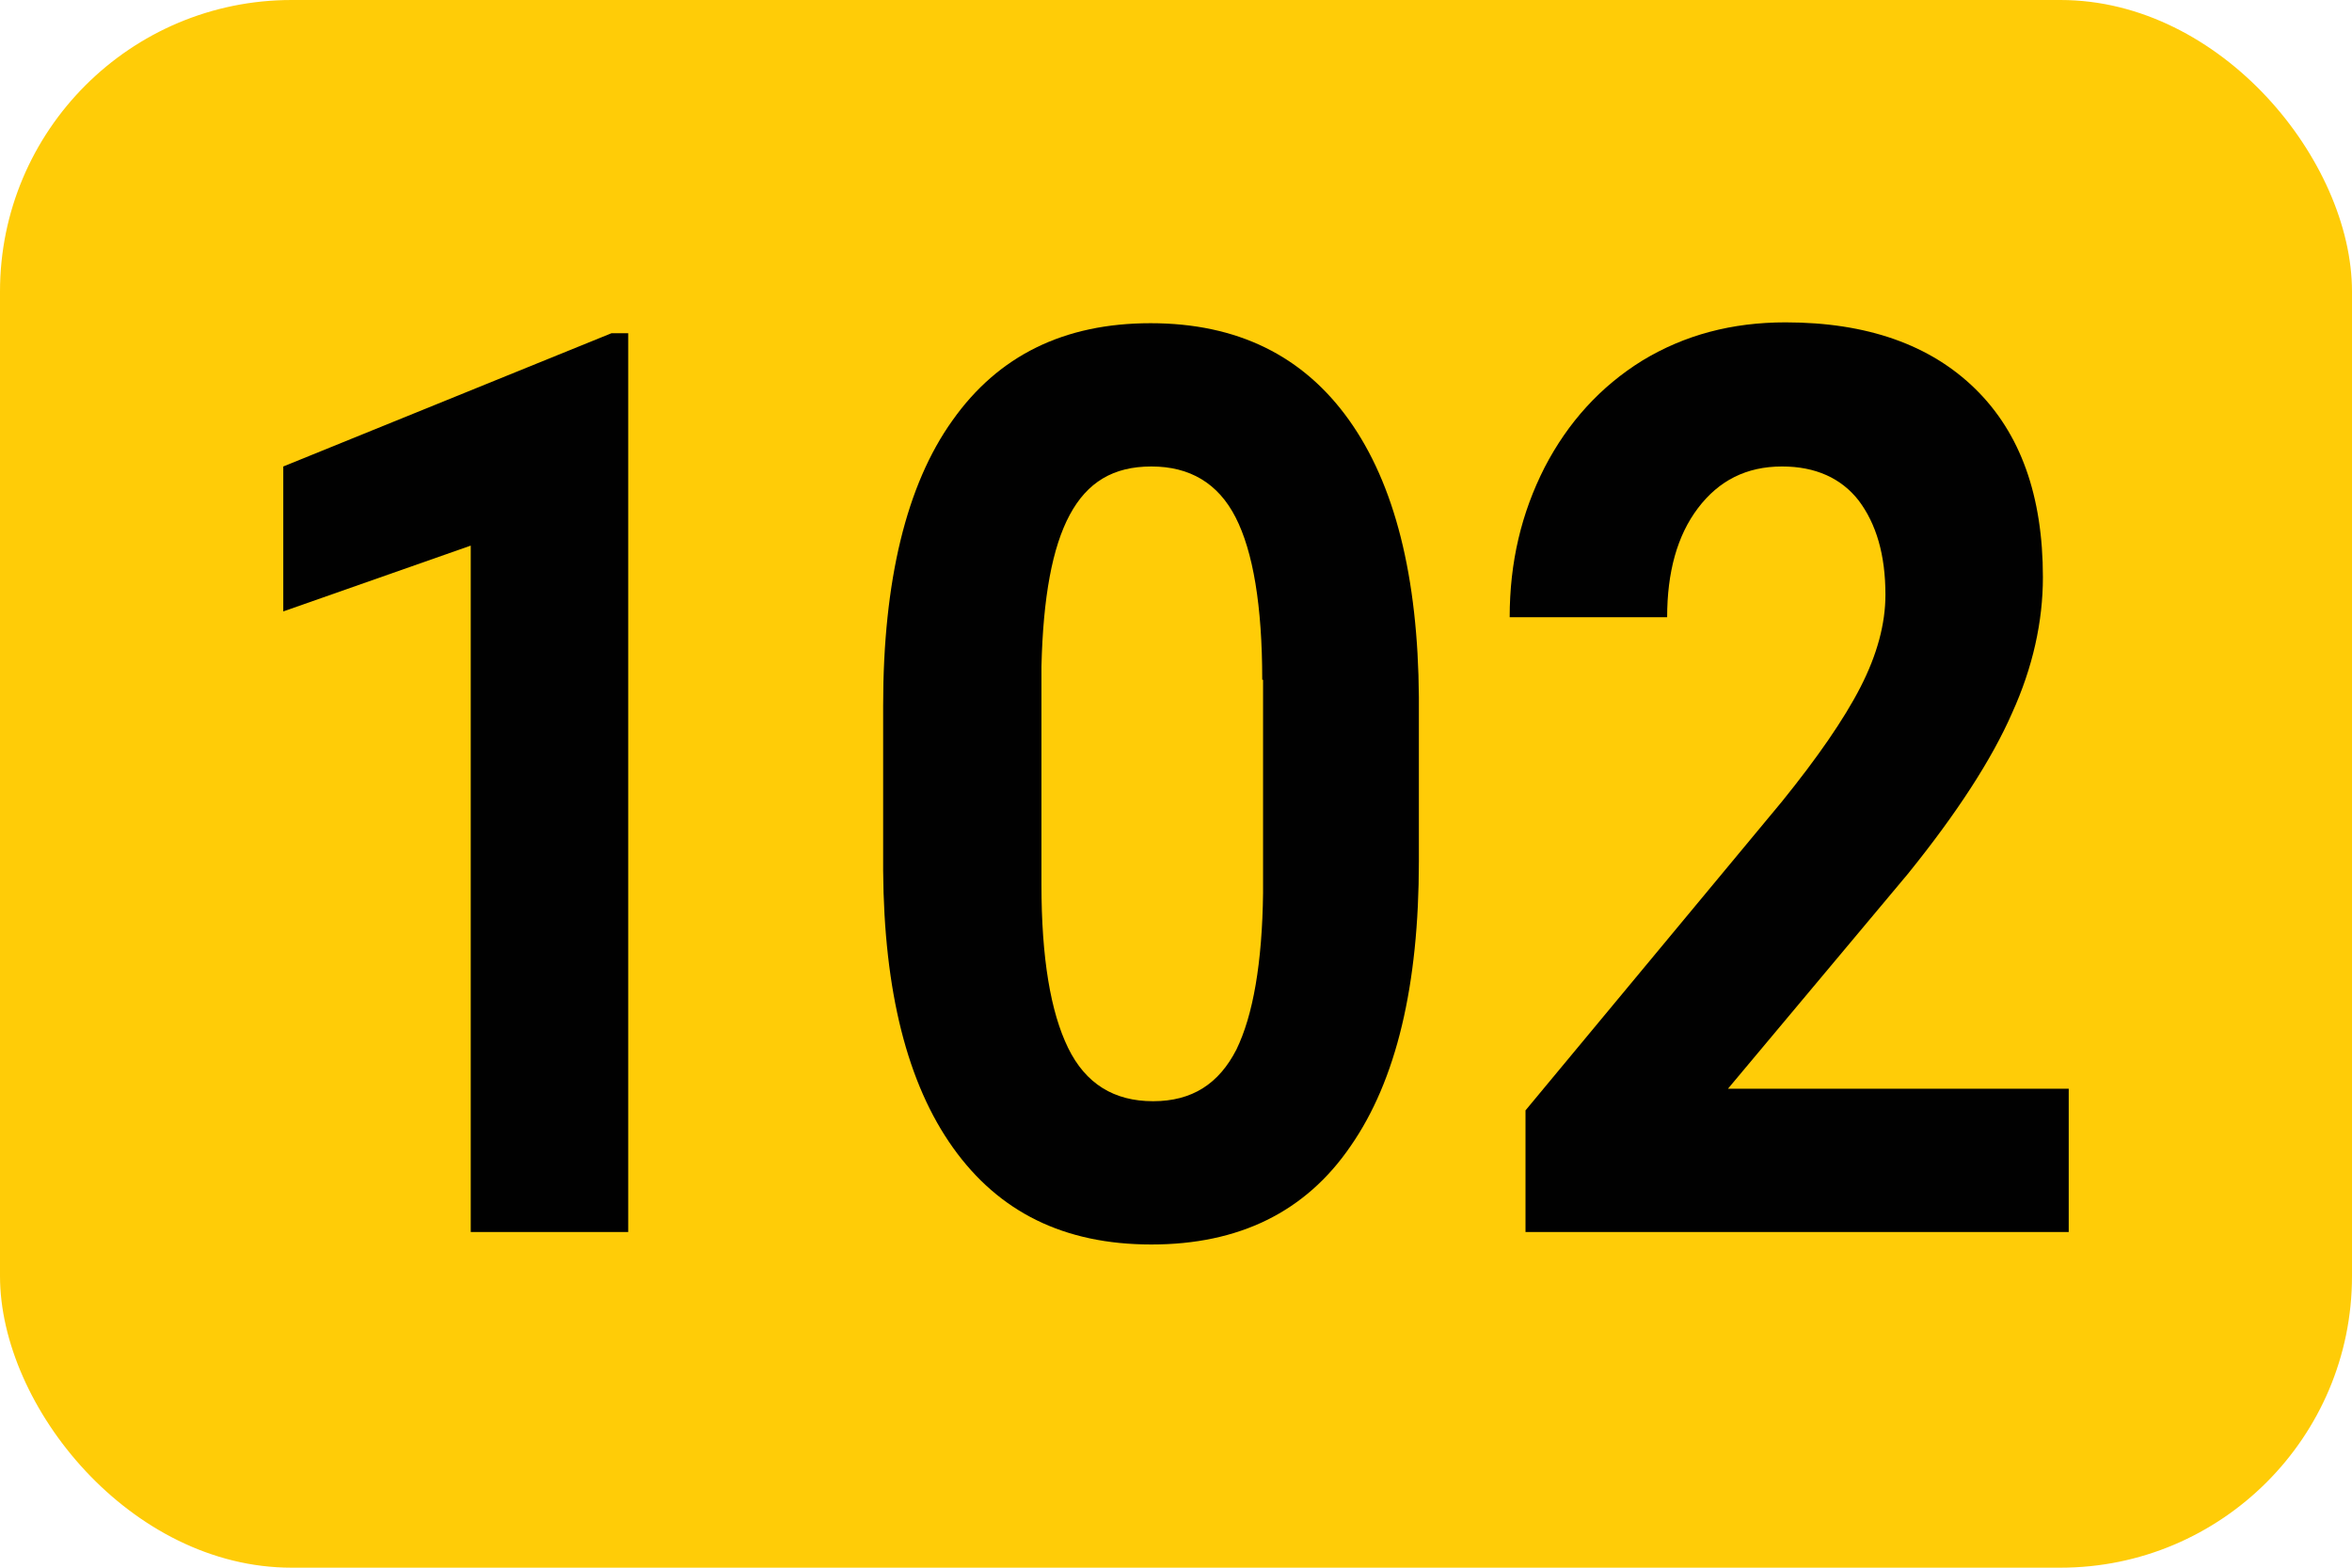 <?xml version="1.0" encoding="UTF-8"?>
<svg xmlns="http://www.w3.org/2000/svg" id="Calque_1" data-name="Calque 1" viewBox="0 0 28.23 18.82">
  <defs>
    <style>
      .cls-1 {
        fill: #010101;
      }

      .cls-1, .cls-2 {
        stroke-width: 0px;
      }

      .cls-2 {
        fill: #ffcc07;
      }
    </style>
  </defs>
  <rect class="cls-2" width="28.23" height="18.82" rx="3.5" ry="3.5"></rect>
  <g>
    <path class="cls-1" d="M7.54,14.79h-1.89V6.55l-2.25.79v-1.74l3.94-1.6h.2v10.78Z"></path>
    <path class="cls-1" d="M17.03,10.34c0,1.49-.27,2.63-.82,3.42-.54.79-1.34,1.18-2.39,1.18s-1.83-.39-2.38-1.16c-.55-.77-.83-1.88-.84-3.33v-1.98c0-1.5.28-2.65.83-3.42.55-.78,1.34-1.17,2.38-1.17s1.83.39,2.38,1.16.83,1.88.84,3.33v1.98ZM15.15,8.16c0-.89-.11-1.54-.32-1.95-.21-.41-.55-.61-1.01-.61s-.77.19-.98.58c-.21.39-.32.99-.34,1.82v2.62c0,.88.11,1.53.32,1.96s.55.64,1.02.64.79-.21,1-.62c.2-.41.31-1.04.32-1.88v-2.56Z"></path>
    <path class="cls-1" d="M24.83,14.79h-6.52v-1.46l3.08-3.71c.42-.52.74-.98.94-1.37.2-.39.3-.76.3-1.11,0-.48-.11-.85-.32-1.13-.21-.27-.52-.41-.92-.41-.43,0-.76.17-1.01.5s-.37.77-.37,1.31h-1.89c0-.66.14-1.25.42-1.8.28-.54.67-.97,1.17-1.28.51-.31,1.08-.46,1.72-.46.98,0,1.74.27,2.28.8.54.53.81,1.28.81,2.26,0,.53-.12,1.08-.37,1.63-.24.55-.66,1.2-1.25,1.93l-2.16,2.58h4.09v1.72Z"></path>
  </g>
</svg>
